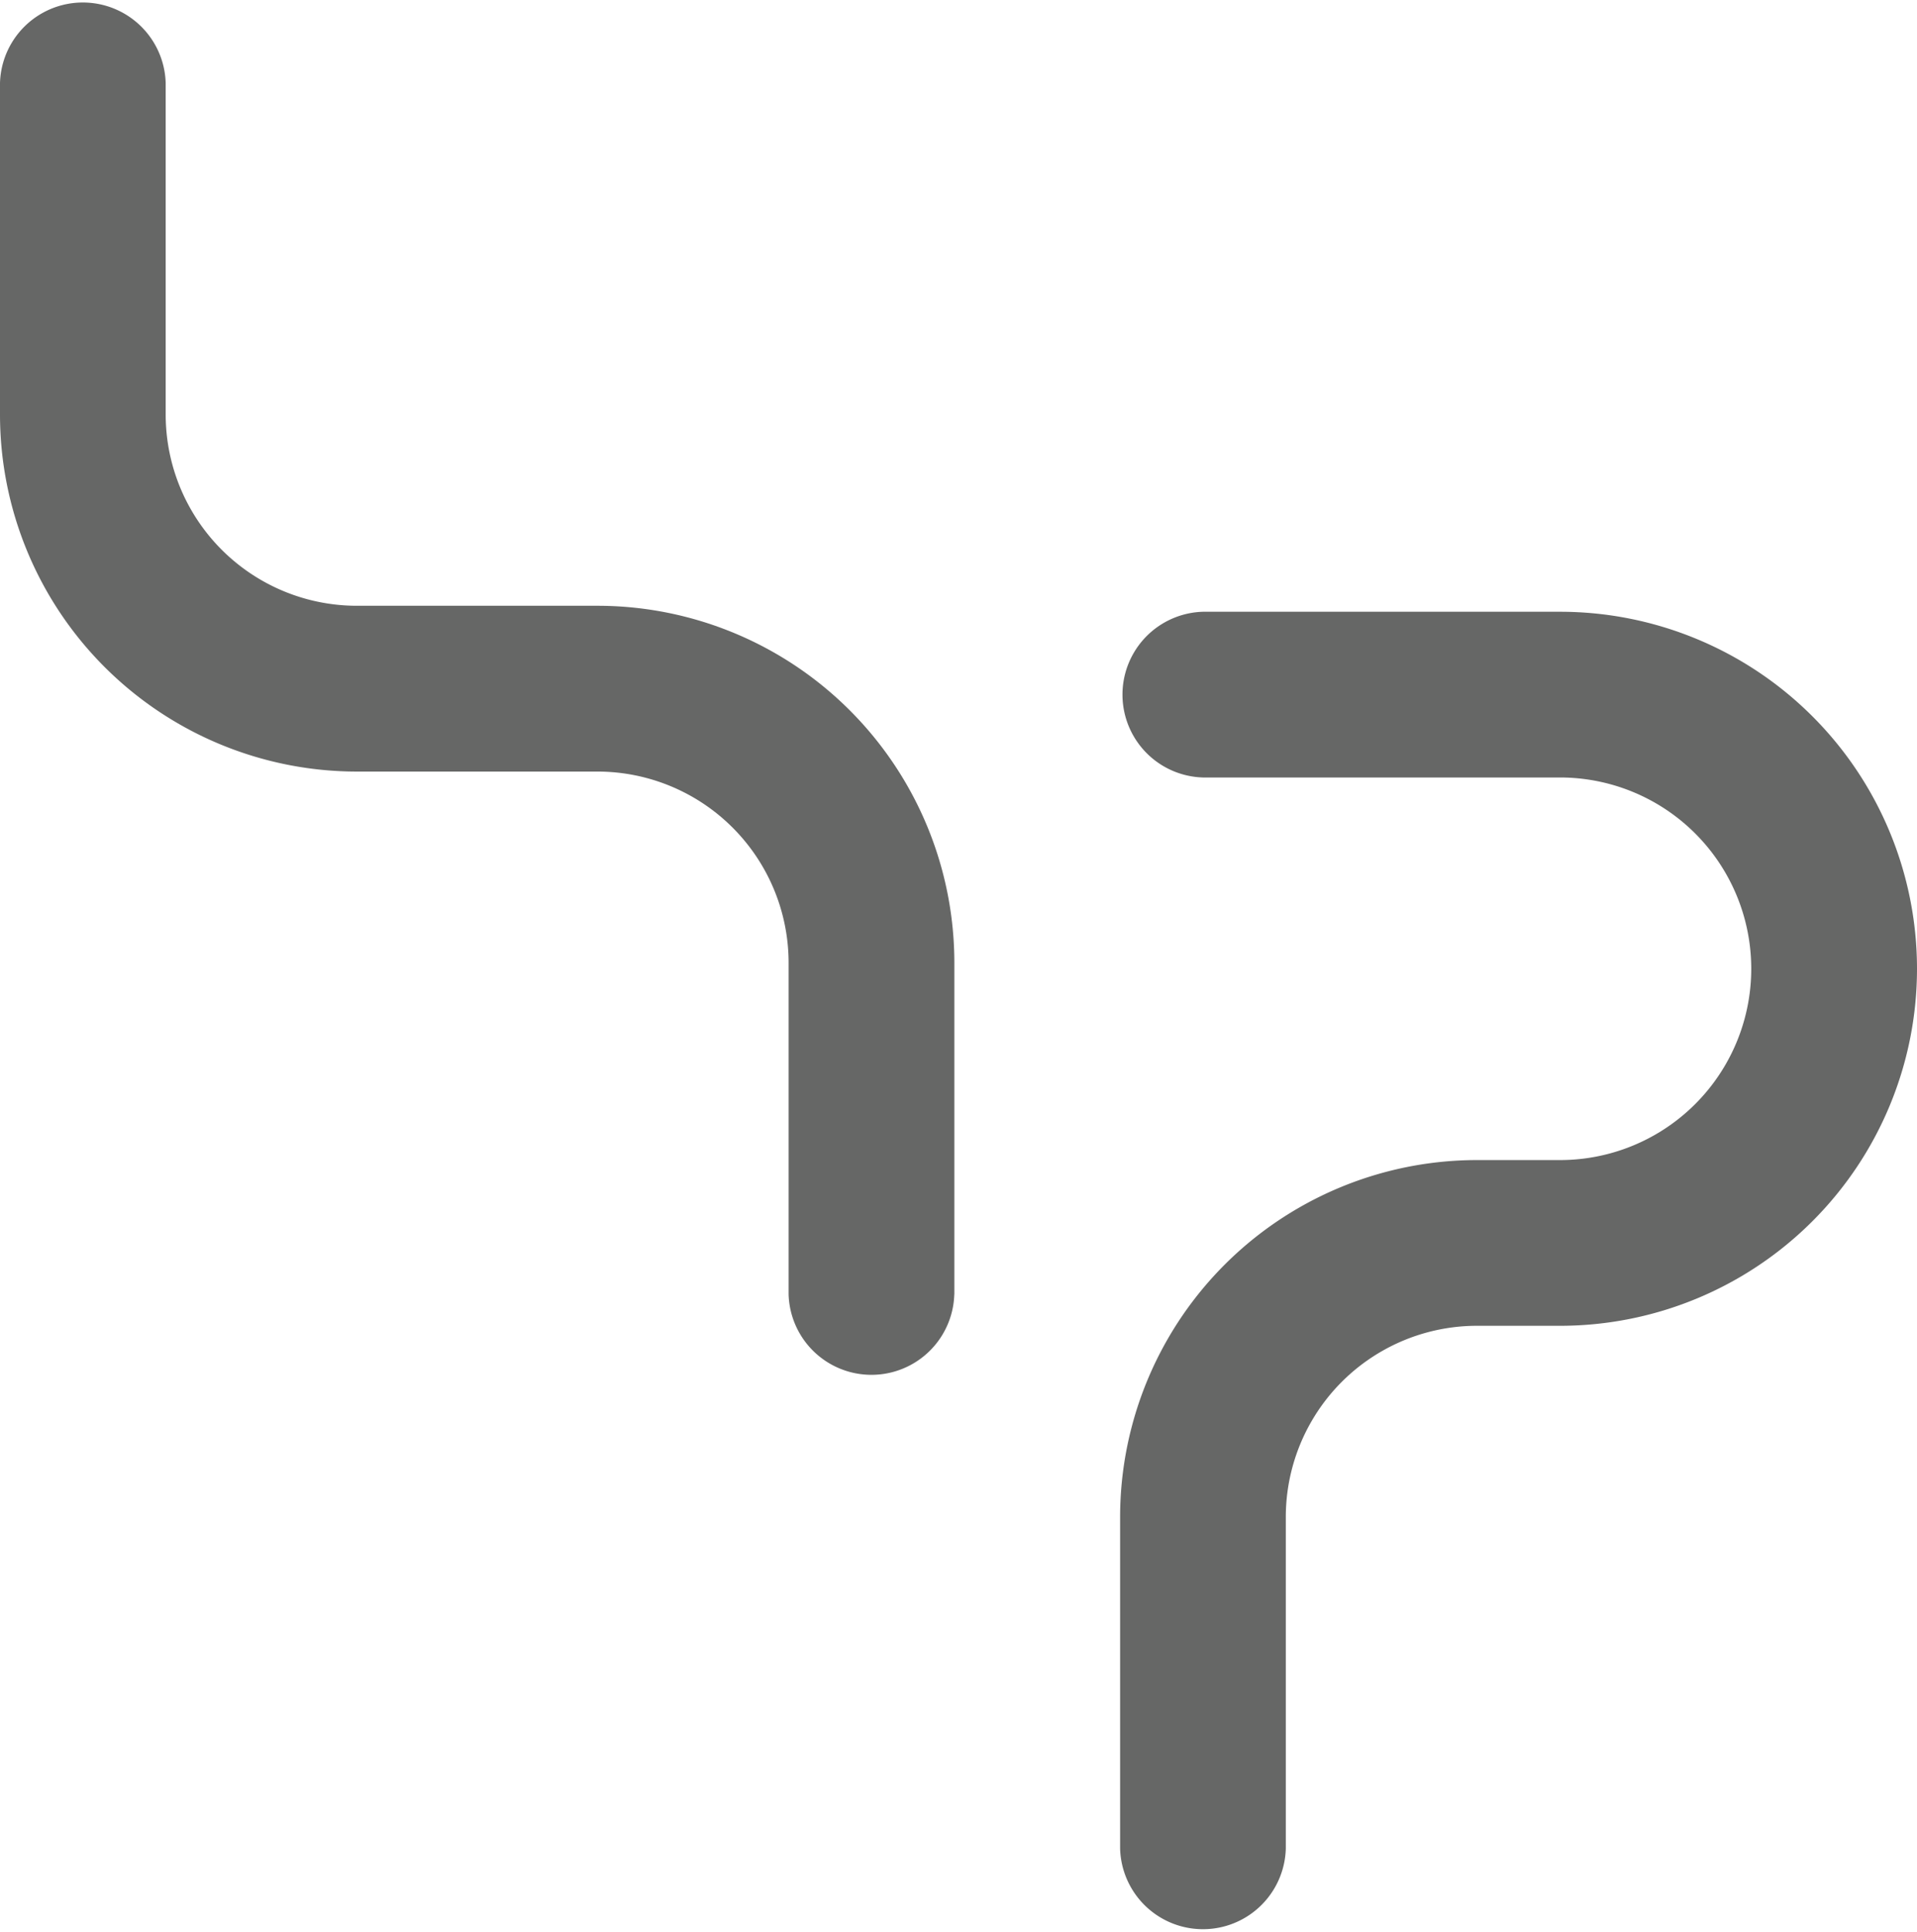 <svg xmlns="http://www.w3.org/2000/svg" viewBox="0 0 566.93 571.15"><defs><style>.cls-1{fill:#666766;}</style></defs><title>glyph</title><g id="Layer_2" data-name="Layer 2"><g id="Layer_1-2" data-name="Layer 1"><path class="cls-1" d="M461.35,180.88H355.77a24.51,24.51,0,0,0,0,49H461.35a56.56,56.56,0,0,1,56.56,56.56h0A56.56,56.56,0,0,1,461.35,343H436.84A105.58,105.58,0,0,0,331.26,448.6h0v98h0a24.51,24.51,0,0,0,49,0h0v-98h0A56.56,56.56,0,0,1,436.84,392h24.51A105.58,105.58,0,0,0,566.93,286.46h0A105.58,105.58,0,0,0,461.35,180.88Z"/><path class="cls-1" d="M282.24,382.72v-98A105.58,105.58,0,0,0,176.66,179.11H105.58A56.56,56.56,0,0,1,49,122.55v-98h0a24.51,24.51,0,0,0-49,0H0v98A105.58,105.58,0,0,0,105.58,228.13h71.08a56.56,56.56,0,0,1,56.56,56.56v98h0a24.51,24.51,0,0,0,49,0Z"/></g></g></svg>